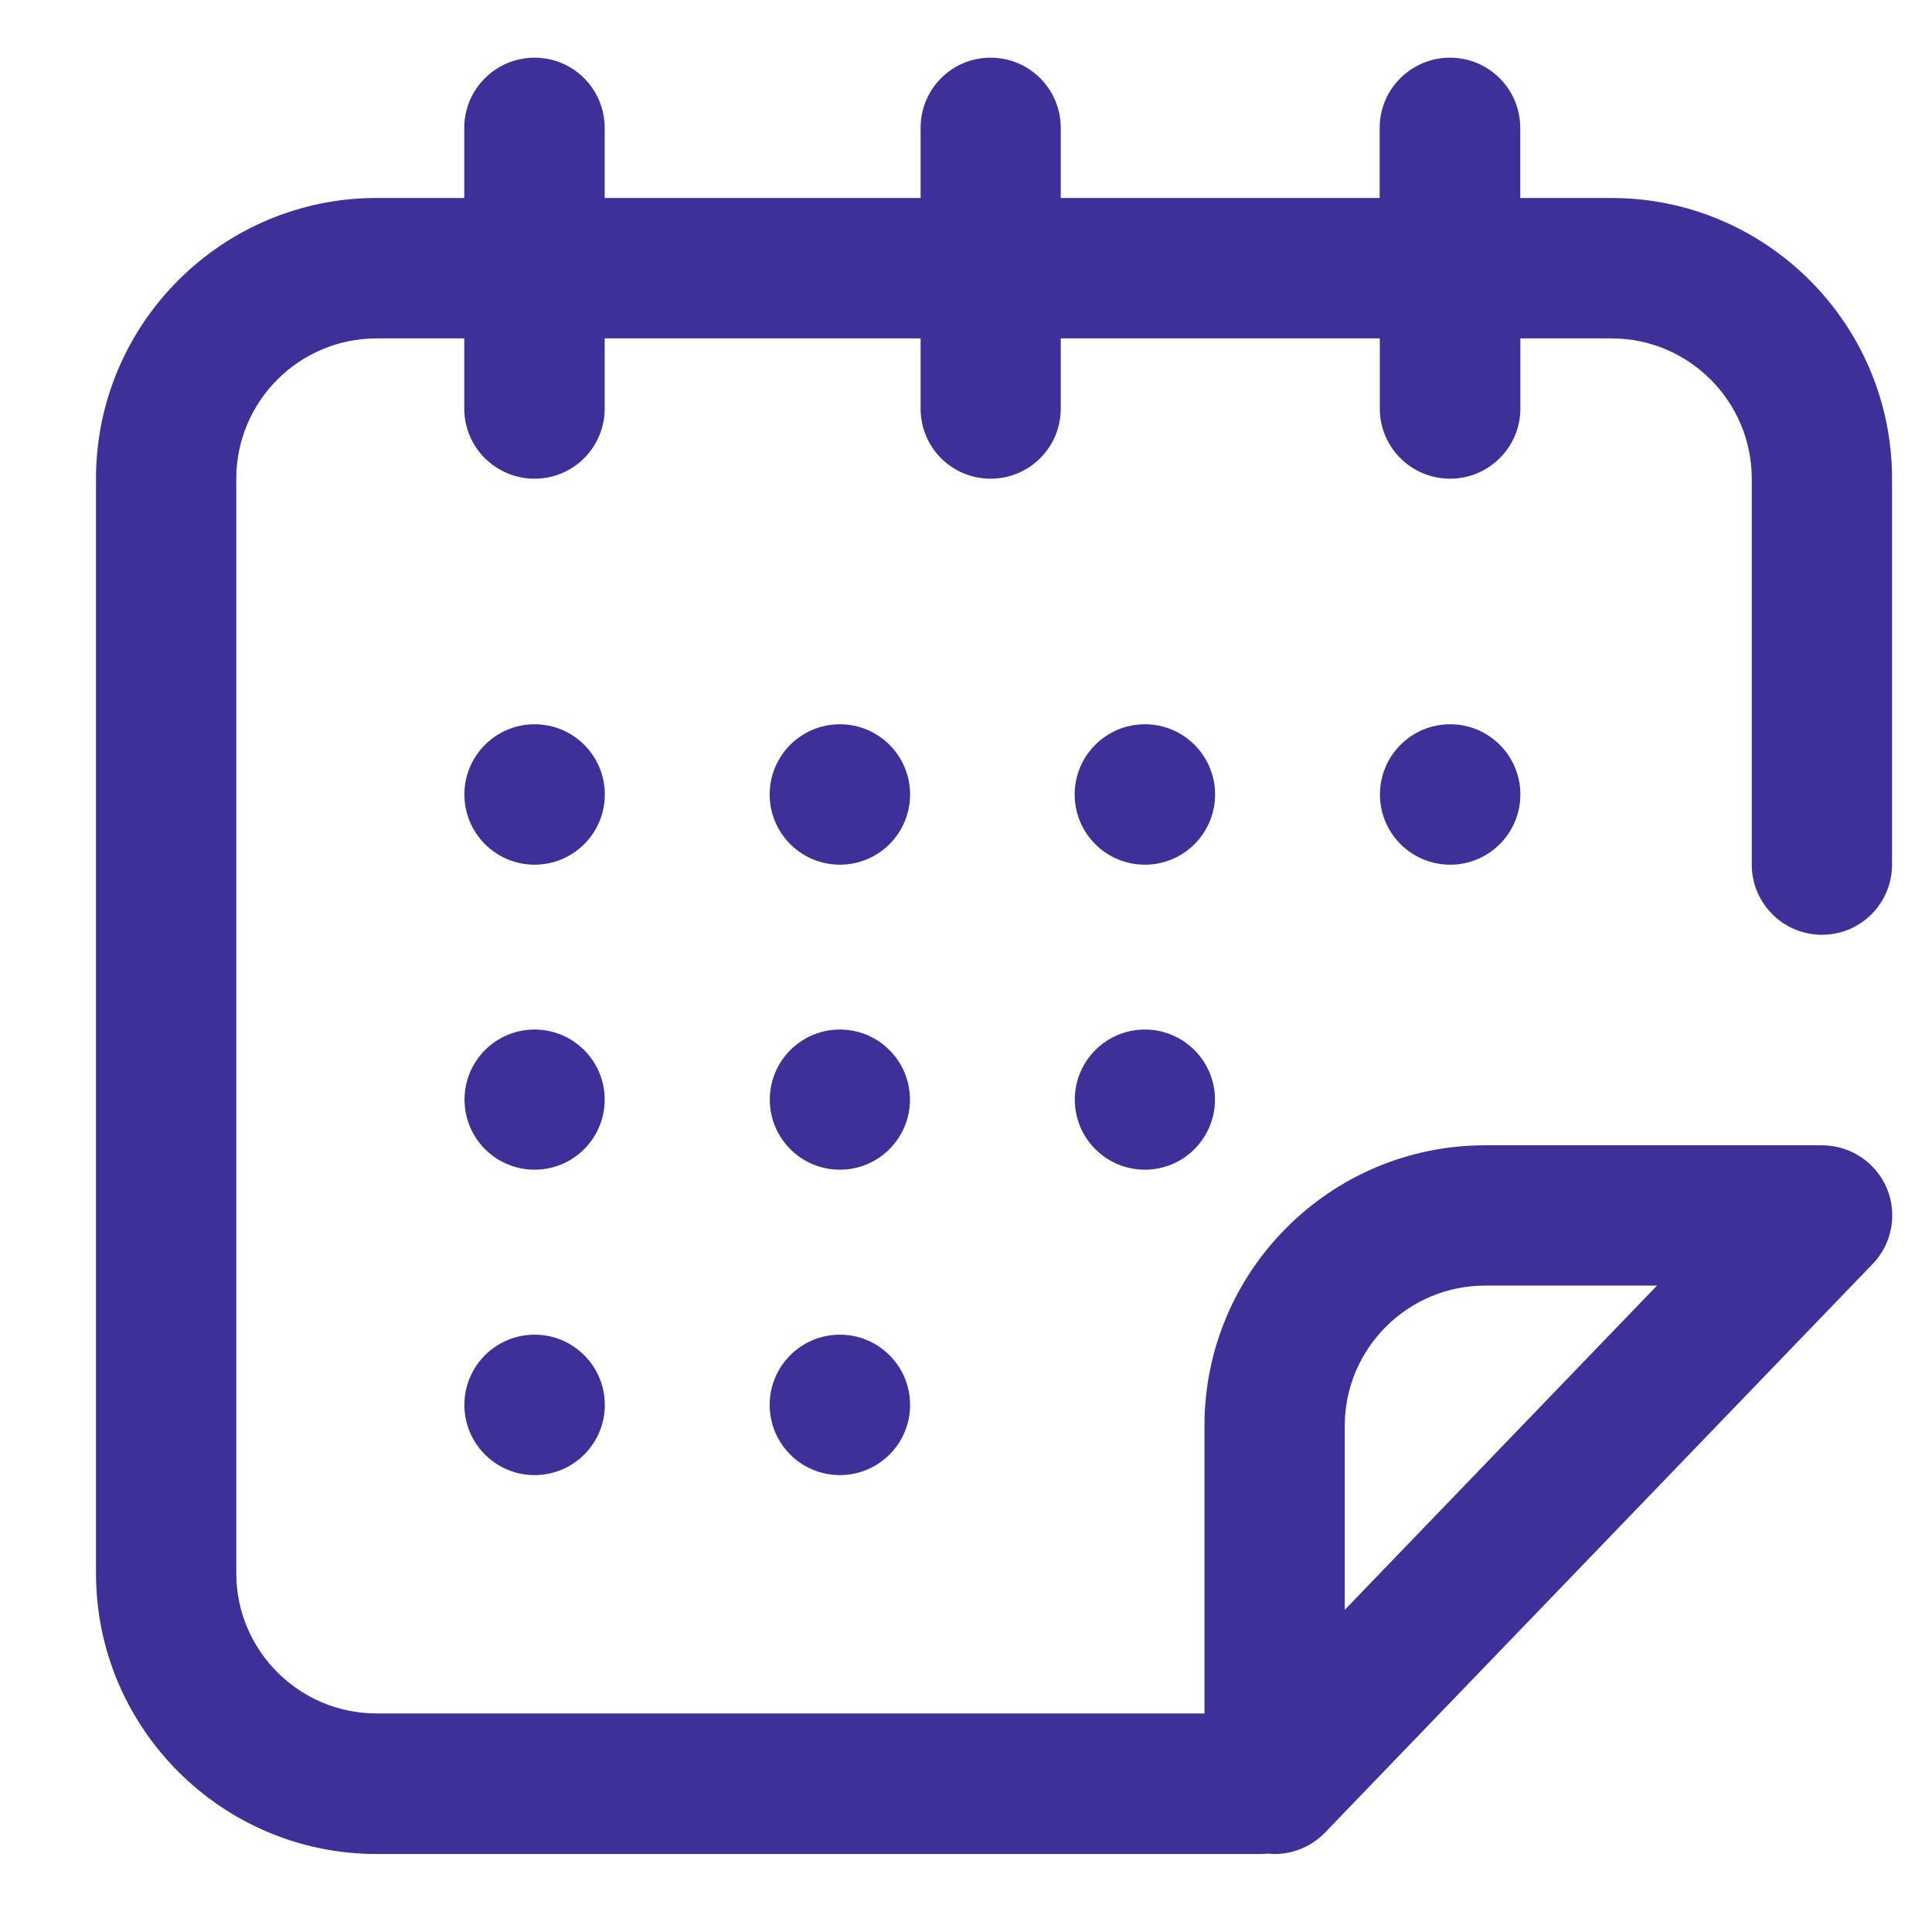 <?xml version="1.0" encoding="UTF-8"?> <!-- Generator: Adobe Illustrator 16.0.2, SVG Export Plug-In . SVG Version: 6.00 Build 0) --> <svg xmlns="http://www.w3.org/2000/svg" xmlns:xlink="http://www.w3.org/1999/xlink" id="Слой_1" x="0px" y="0px" width="14.17px" height="14.17px" viewBox="0 0 14.17 14.17" xml:space="preserve"> <g> <g> <g> <circle fill="#3D3199" cx="8.397" cy="5.827" r="0.515"></circle> <circle fill="#3D3199" cx="8.397" cy="8.065" r="0.514"></circle> <circle fill="#3D3199" cx="10.636" cy="5.827" r="0.515"></circle> <path fill="#3D3199" d="M13.363,6.856c0.284,0,0.514-0.23,0.514-0.515v-2.83c0-1.135-0.923-2.059-2.058-2.059H11.15V0.938 c0-0.285-0.231-0.515-0.515-0.515c-0.284,0-0.516,0.23-0.516,0.515v0.514H7.78V0.938c0-0.285-0.23-0.515-0.515-0.515 c-0.284,0-0.513,0.23-0.513,0.515v0.514H4.435V0.938c0-0.285-0.23-0.515-0.514-0.515c-0.284,0-0.516,0.23-0.516,0.515v0.514 H2.762c-1.135,0-2.058,0.924-2.058,2.059v8.028c0,1.135,0.923,2.059,2.058,2.059h6.483c0.019,0,0.035-0.002,0.052-0.003 c0.018,0.001,0.035,0.003,0.051,0.003c0.139,0,0.272-0.056,0.371-0.158l4.015-4.169c0.144-0.148,0.184-0.368,0.104-0.558 C13.755,8.522,13.569,8.4,13.363,8.4h-2.471c-1.135,0-2.058,0.922-2.058,2.057v2.11H2.762c-0.567,0-1.029-0.461-1.029-1.028 V3.511c0-0.568,0.462-1.029,1.029-1.029h0.643v0.515c0,0.284,0.231,0.514,0.516,0.514c0.284,0,0.514-0.23,0.514-0.514V2.482 h2.317v0.515c0,0.284,0.229,0.514,0.513,0.514c0.285,0,0.515-0.23,0.515-0.514V2.482h2.34v0.515c0,0.284,0.231,0.514,0.516,0.514 c0.283,0,0.515-0.23,0.515-0.514V2.482h0.669c0.566,0,1.028,0.461,1.028,1.029v2.83C12.848,6.625,13.078,6.856,13.363,6.856z M9.863,10.457c0-0.566,0.462-1.028,1.029-1.028h1.261l-2.29,2.378V10.457z"></path> <circle fill="#3D3199" cx="3.921" cy="5.827" r="0.515"></circle> <circle fill="#3D3199" cx="6.16" cy="8.065" r="0.514"></circle> <circle fill="#3D3199" cx="3.921" cy="10.304" r="0.515"></circle> <circle fill="#3D3199" cx="3.921" cy="8.065" r="0.514"></circle> <circle fill="#3D3199" cx="6.16" cy="10.304" r="0.515"></circle> <circle fill="#3D3199" cx="6.16" cy="5.827" r="0.515"></circle> </g> </g> </g> </svg> 